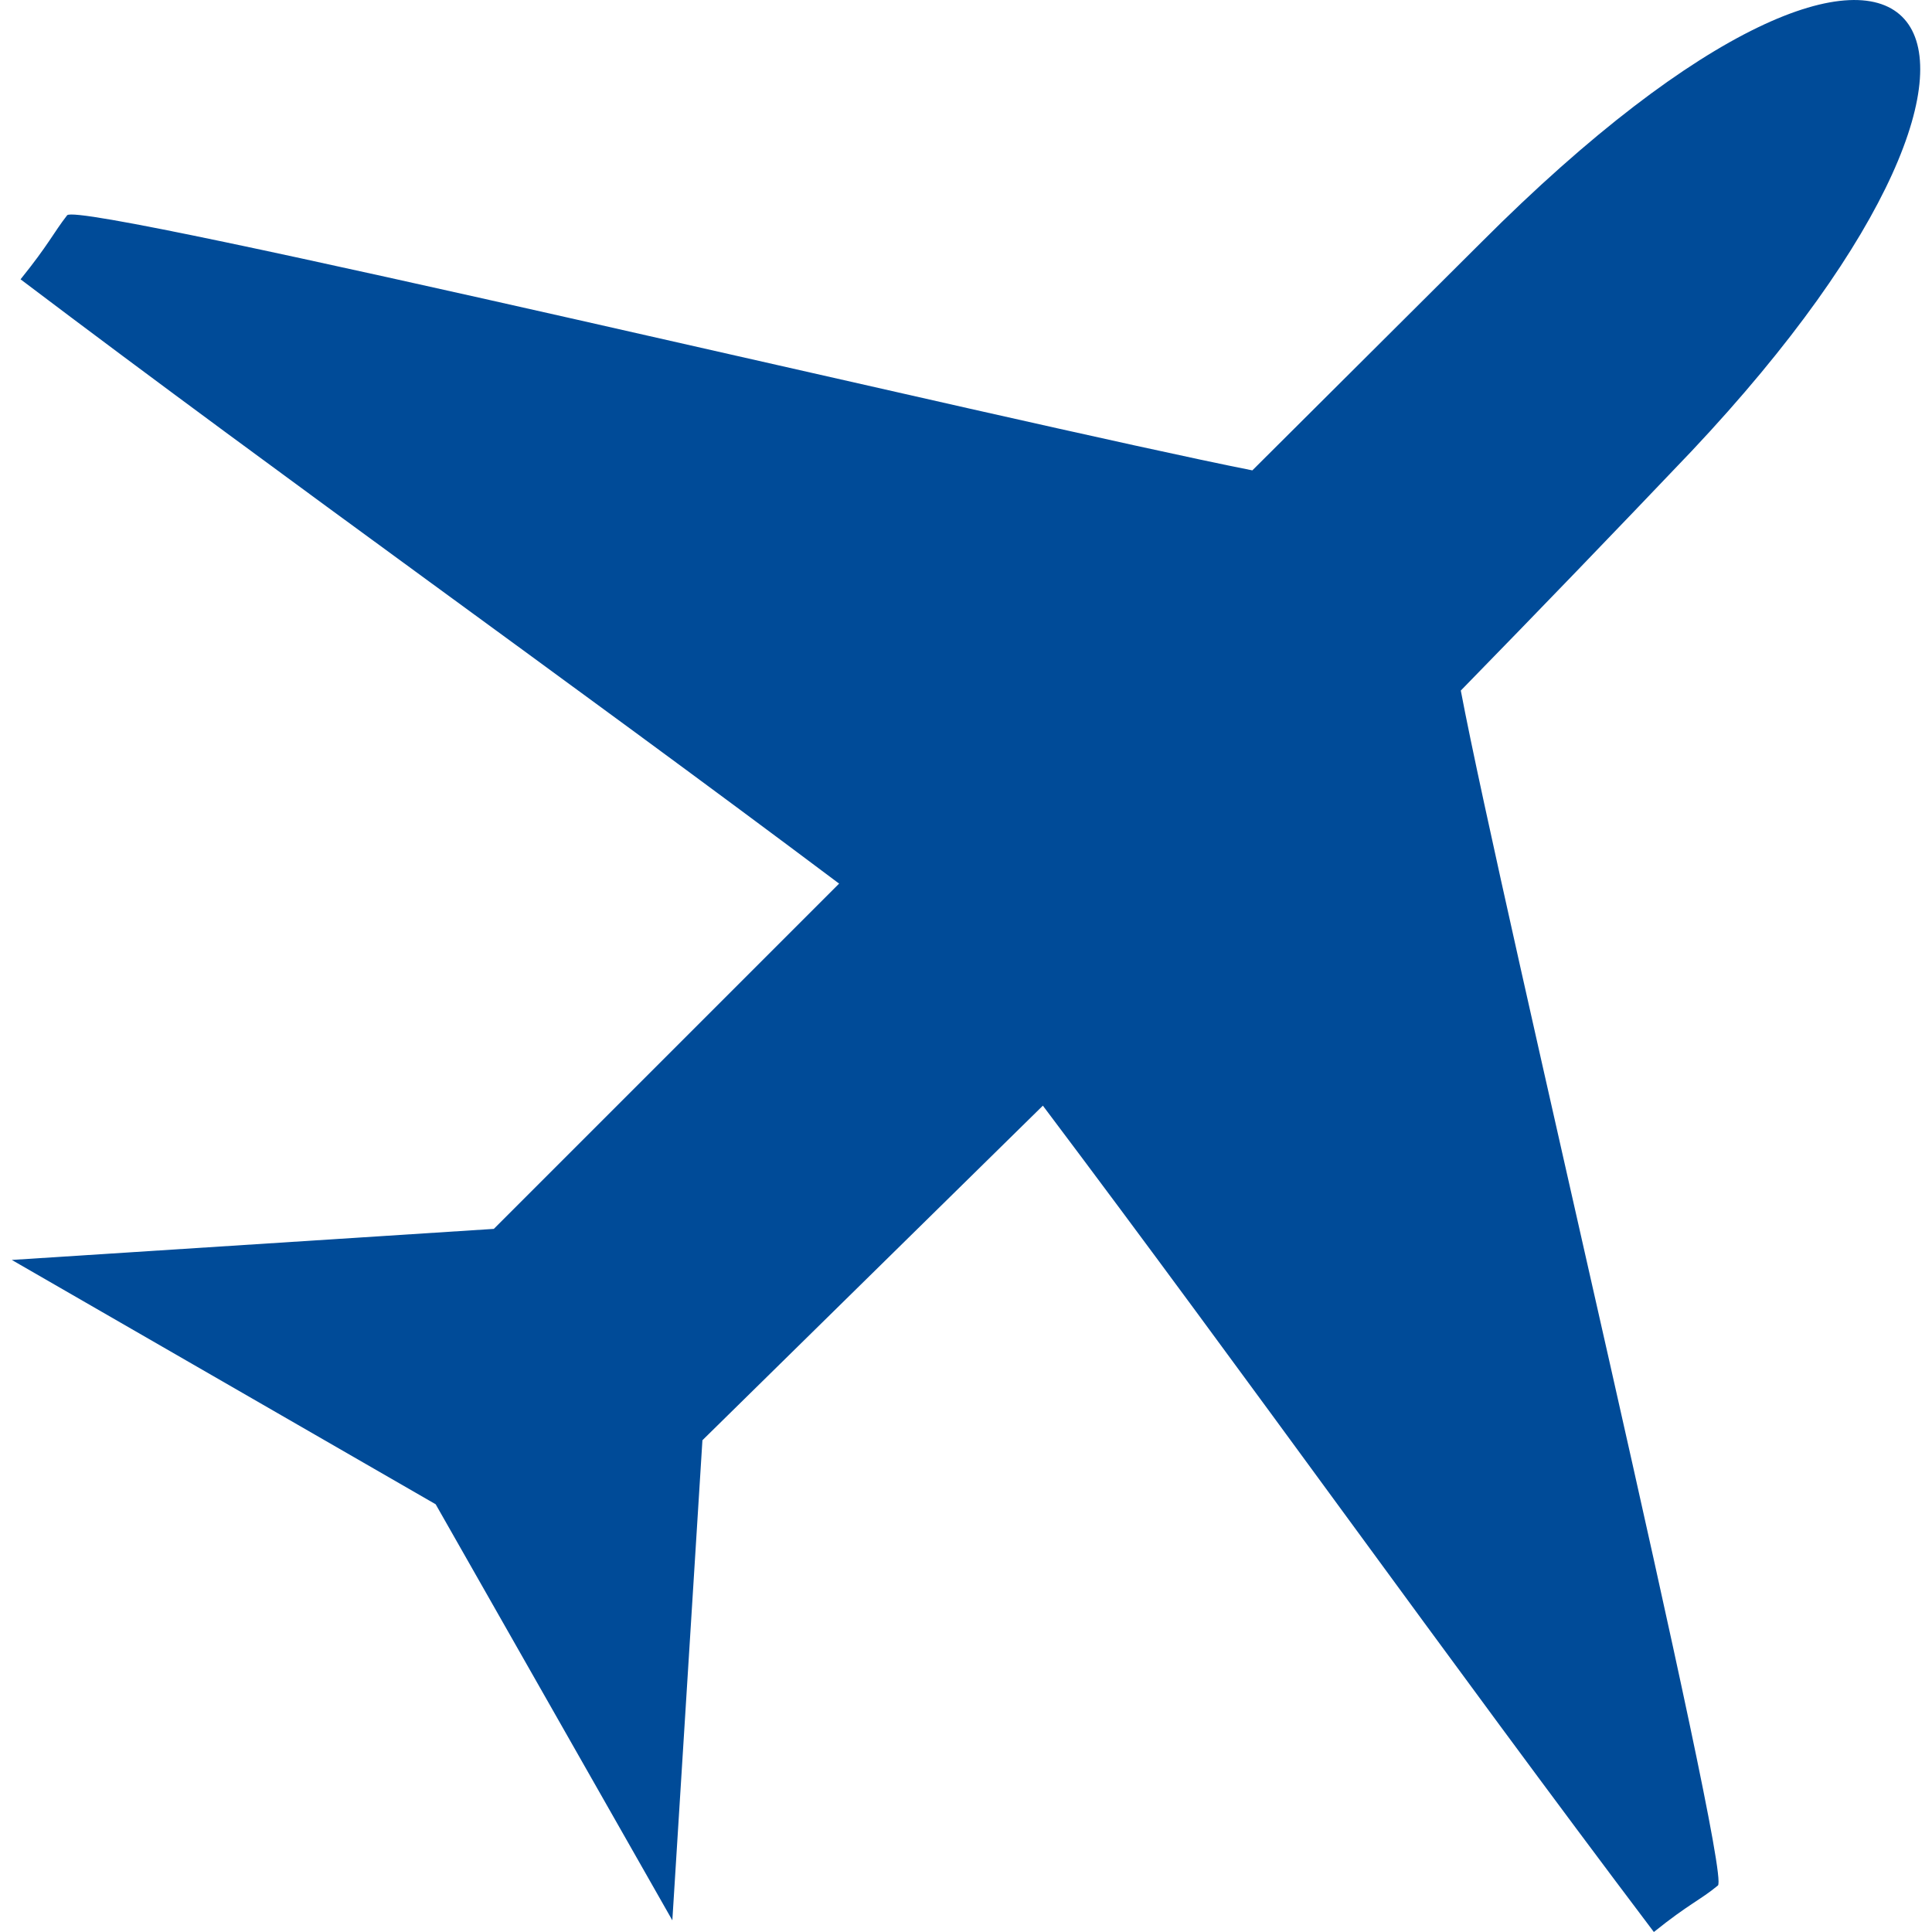 <?xml version="1.0" encoding="utf-8"?>
<!-- Generator: Adobe Illustrator 16.0.3, SVG Export Plug-In . SVG Version: 6.00 Build 0)  -->
<!DOCTYPE svg PUBLIC "-//W3C//DTD SVG 1.1//EN" "http://www.w3.org/Graphics/SVG/1.1/DTD/svg11.dtd">
<svg version="1.1" id="圖層_1" xmlns="http://www.w3.org/2000/svg" xmlns:xlink="http://www.w3.org/1999/xlink" x="0px" y="0px"
	 width="28px" height="28px" viewBox="0 0 28 28" enable-background="new 0 0 28 28" xml:space="preserve">
<g>
	<path fill="#004B98" d="M21.171,10.008c0.59,3.12,3.937,17.149,3.726,17.318c-0.253,0.21-0.422,0.267-0.928,0.674
		c-2.994-3.964-5.861-7.999-8.855-11.976c-1.645,1.616-3.289,3.233-4.934,4.849l-0.436,6.958l-3.43-6.03L0.171,18.26l6.986-0.45
		l5.004-5.004C8.226,9.853,4.22,7.014,0.298,4.048C0.706,3.542,0.775,3.374,0.973,3.12c0.182-0.225,13.775,3.022,17.177,3.697
		l3.316-3.303c6.41-6.423,8.927-3.219,3.052,3.022C23.407,7.703,22.297,8.855,21.171,10.008z"/>
</g>
</svg>
